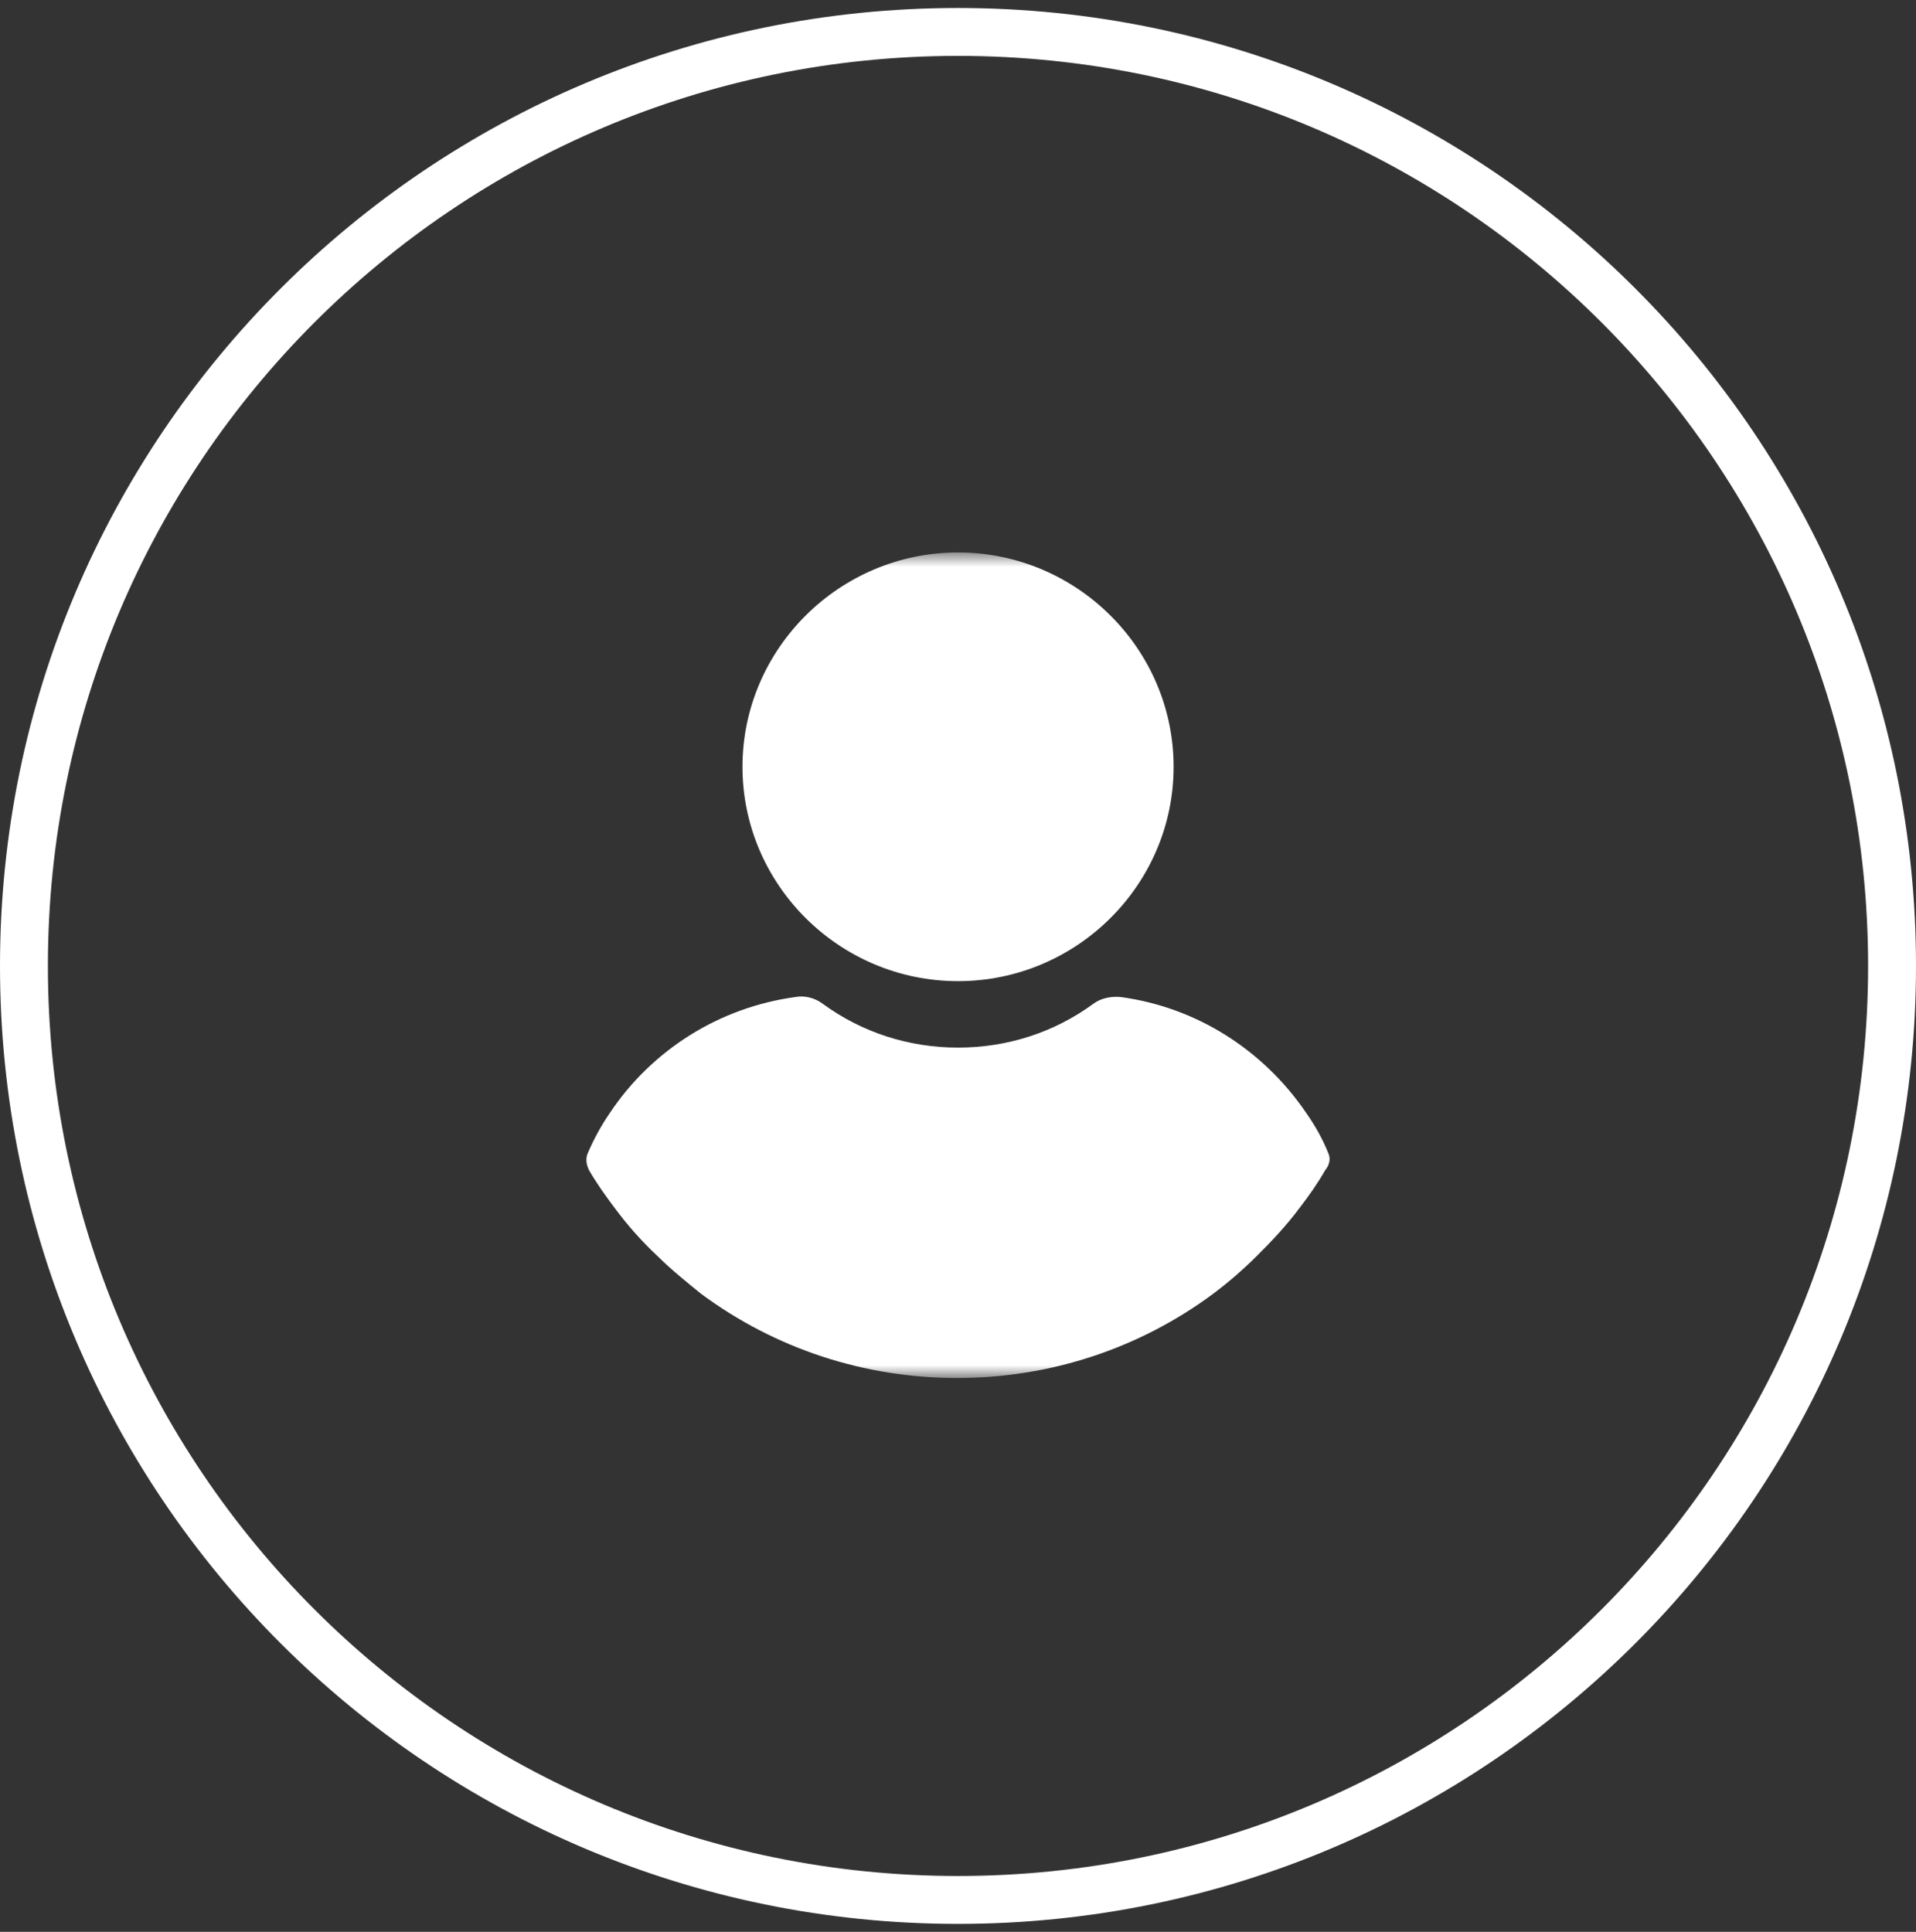 <svg width="120" height="121" viewBox="0 0 120 121" fill="none" xmlns="http://www.w3.org/2000/svg">
<rect x="0" y="0" width="120" height="121" fill="#333333" stroke="none"/>
<path d="M1.5 60.5C1.5 28.191 27.691 2 60 2C92.309 2 118.5 28.191 118.5 60.5C118.5 92.809 92.309 119 60 119C27.691 119 1.5 92.809 1.5 60.5Z" stroke="white" stroke-width="3"/>
<g clip-path="url(#clip0_6005_237433)">
<mask id="mask0_6005_237433" style="mask-type:luminance" maskUnits="userSpaceOnUse" x="34" y="34" width="52" height="53">
<path d="M86 34.602H34V86.31H86V34.602Z" fill="white"/>
</mask>
<g mask="url(#mask0_6005_237433)">
<path d="M60.003 34.602C52.575 34.602 46.502 40.641 46.502 48.028C46.502 55.414 52.575 61.453 60.003 61.453C67.432 61.453 73.504 55.414 73.504 48.028C73.504 40.641 67.432 34.602 60.003 34.602Z" fill="white"/>
<path d="M83.173 72.181C82.82 71.302 82.348 70.481 81.817 69.719C79.105 65.732 74.919 63.094 70.203 62.449C69.613 62.391 68.965 62.508 68.493 62.86C66.017 64.677 63.069 65.615 60.003 65.615C56.938 65.615 53.99 64.677 51.514 62.86C51.042 62.508 50.393 62.332 49.804 62.449C45.087 63.094 40.842 65.732 38.189 69.719C37.659 70.481 37.187 71.36 36.833 72.181C36.657 72.533 36.715 72.943 36.892 73.295C37.364 74.116 37.953 74.936 38.484 75.64C39.309 76.754 40.194 77.751 41.196 78.689C42.022 79.509 42.965 80.271 43.908 81.033C48.566 84.492 54.167 86.31 59.944 86.31C65.722 86.31 71.323 84.492 75.981 81.033C76.924 80.33 77.867 79.509 78.693 78.689C79.636 77.751 80.579 76.754 81.405 75.64C81.994 74.878 82.525 74.116 82.997 73.295C83.291 72.943 83.35 72.533 83.173 72.181Z" fill="white"/>
</g>
</g>
<defs>
<clipPath id="clip0_6005_237433">
<rect width="52" height="53" fill="white" transform="translate(34 34)"/>
</clipPath>
</defs>
</svg>
